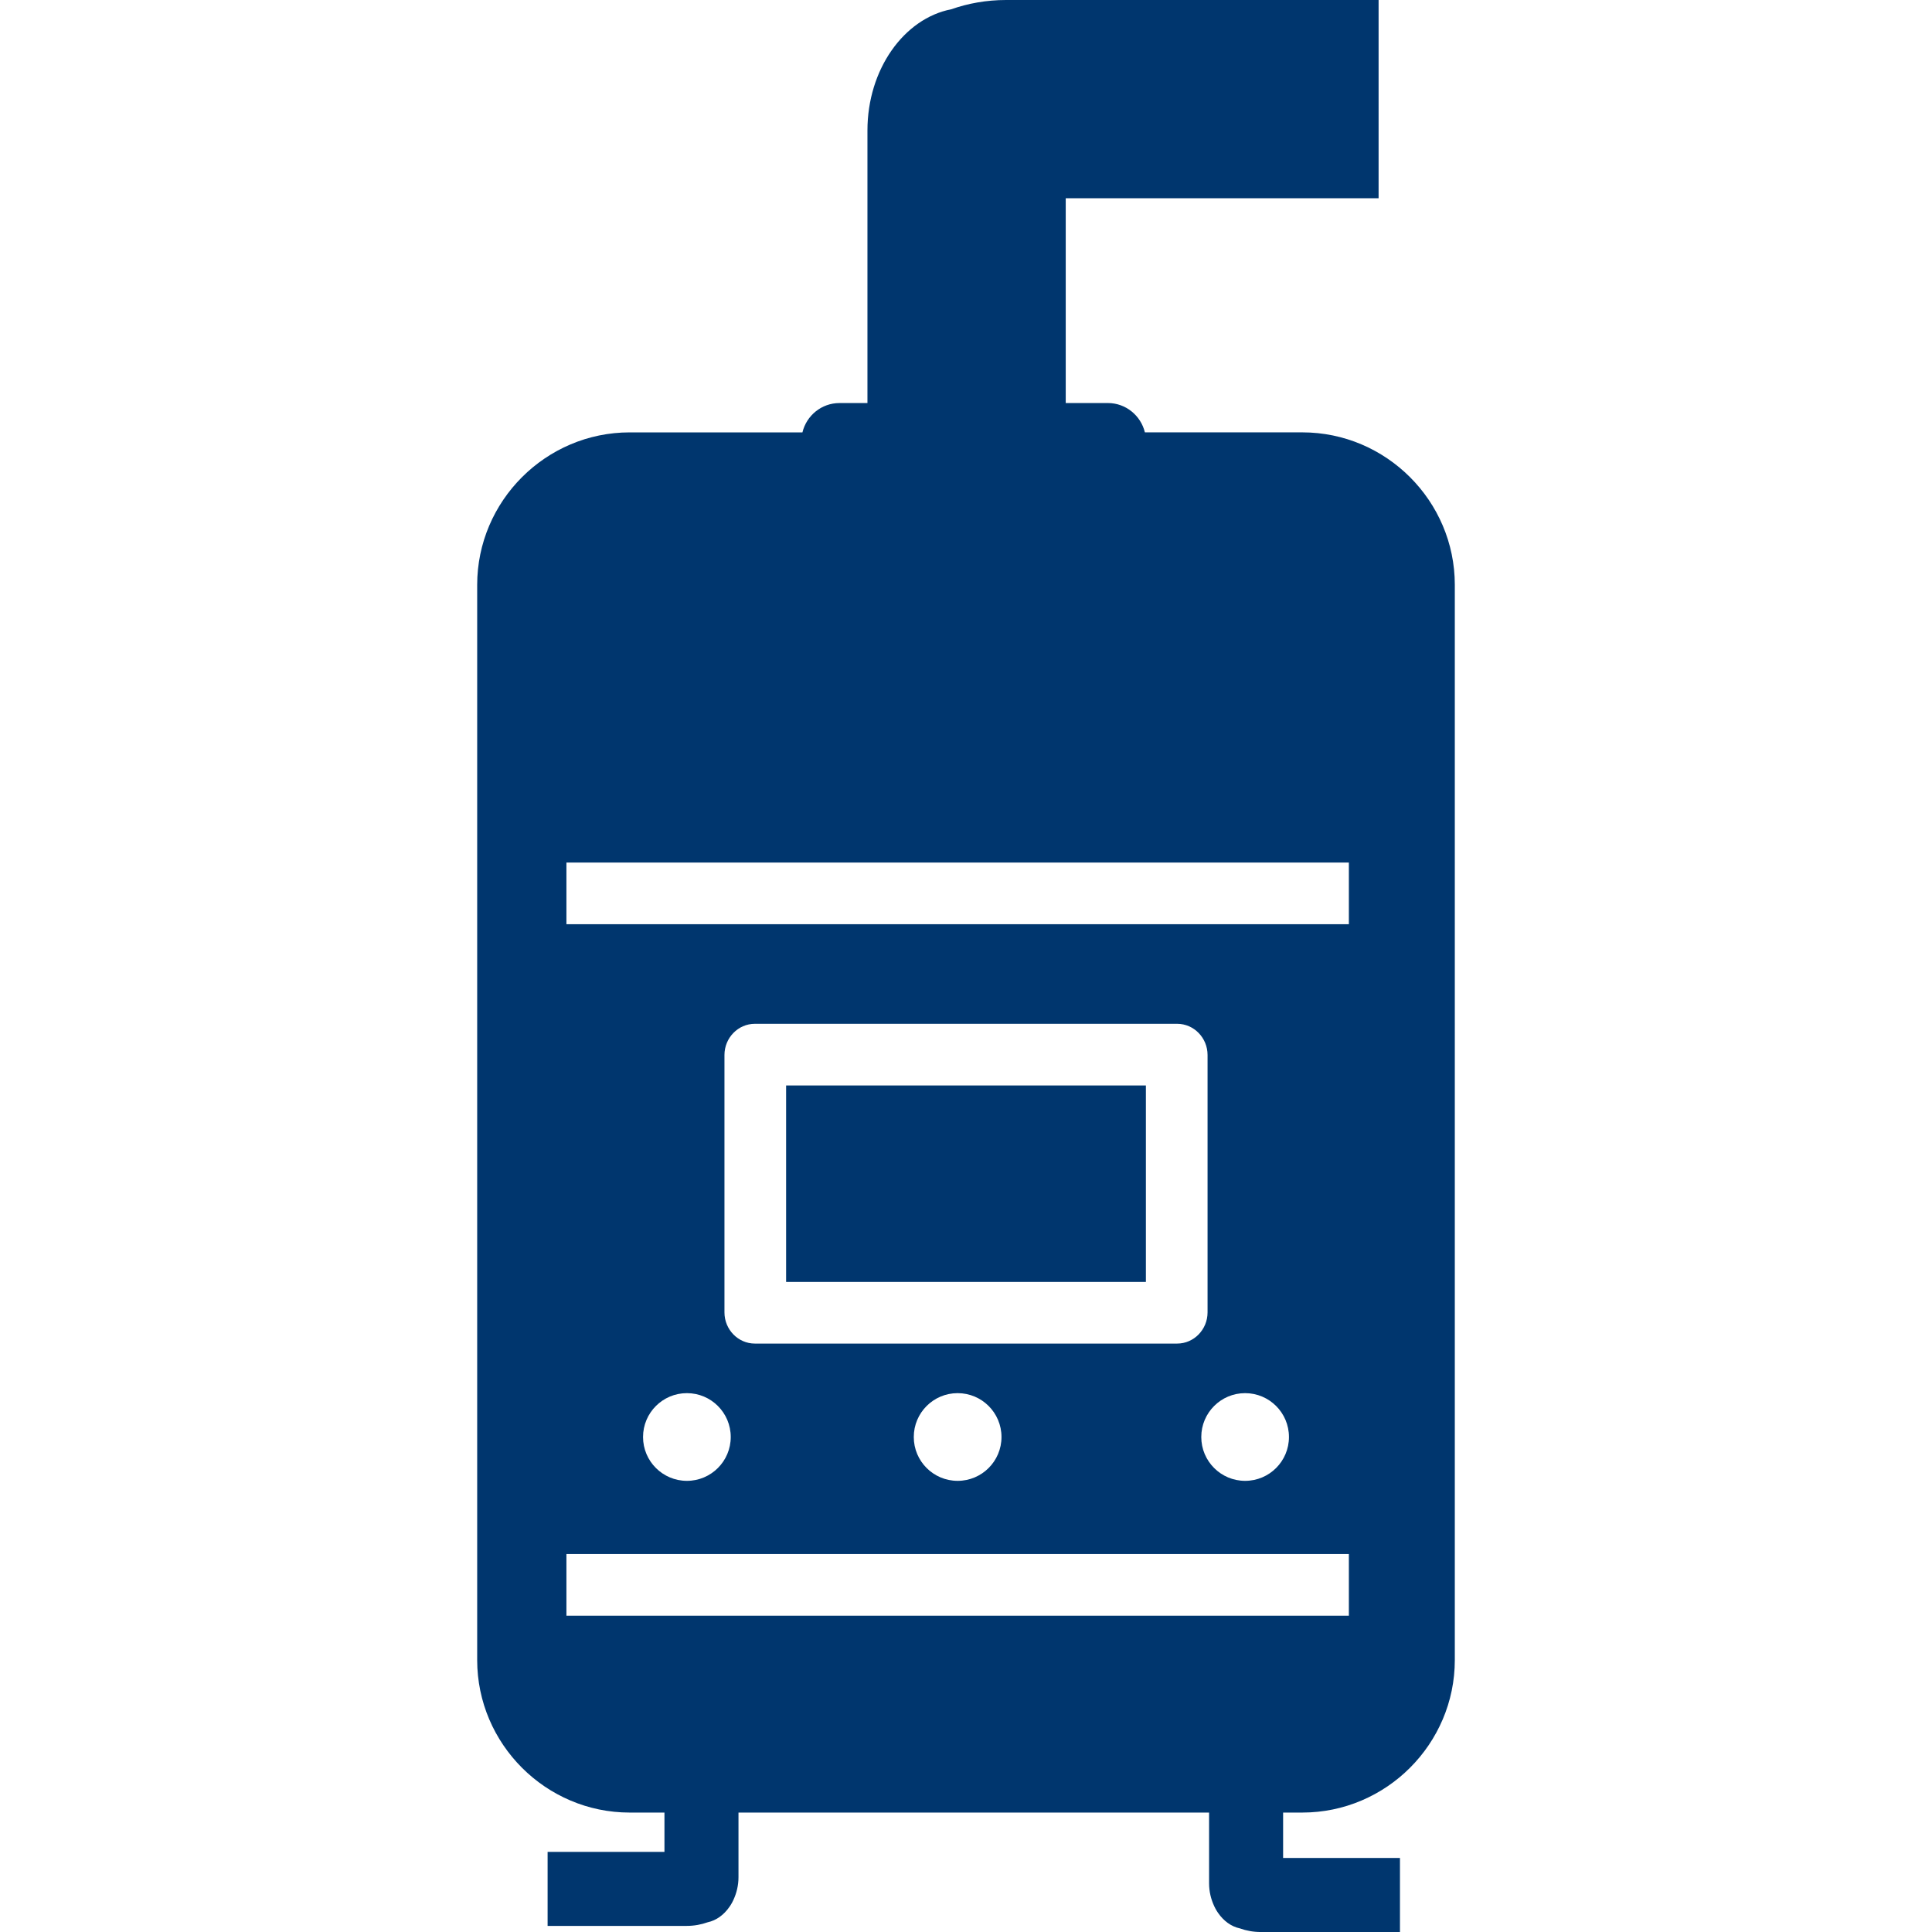 <?xml version="1.0" encoding="UTF-8"?>
<svg id="Layer_1" xmlns="http://www.w3.org/2000/svg" viewBox="0 0 100 100">
  <defs>
    <style>
      .cls-1 {
        fill: #00366e;
      }
    </style>
  </defs>
  <rect class="cls-1" x="40.689" y="56.184" width="18.622" height="10.168"/>
  <path class="cls-1" d="M67.407,22.379h-8.148c-.208-.867-.987-1.518-1.914-1.518h-2.183v-10.6h.595s15.599,0,15.599,0V0h-19.282c-1.012,0-1.97.175-2.835.479-2.449.476-4.34,3.111-4.34,6.272v14.111h-1.451c-.928,0-1.706.651-1.914,1.518h-8.941c-4.341,0-7.894,3.552-7.894,7.894v55.65c0,4.342,3.552,7.894,7.894,7.894h1.799v2.034h-6.048v3.832h7.201c.387,0,.753-.069,1.082-.187.451-.095.846-.388,1.132-.803.02-.028.038-.057.057-.085.054-.086.102-.175.146-.27,0,0,0-.002.001-.003.161-.348.261-.744.261-1.172v-1.311h0v-2.034h24.358v2.351h0v1.311c0,.427.1.824.261,1.171,0,.002.002.004.002.006.043.092.09.179.142.263.02.031.039.062.061.091.286.415.68.707,1.131.802.329.119.695.187,1.082.187h7.201v-3.832h-6.048v-2.351h.993c4.342,0,7.894-3.552,7.894-7.894V30.273c0-4.342-3.552-7.894-7.894-7.894ZM69.817,83.63H29.318v-3.192h40.499v3.192ZM62.503,67.93c0,.887-.707,1.613-1.572,1.613h-21.861c-.865,0-1.572-.726-1.572-1.613v-13.324c0-.888.707-1.614,1.572-1.614h21.861c.865,0,1.572.726,1.572,1.614v13.324ZM64.447,72.109c1.253,0,2.269,1.016,2.269,2.27s-1.016,2.269-2.269,2.269-2.269-1.016-2.269-2.269,1.016-2.27,2.269-2.27ZM51.837,74.379c0,1.253-1.016,2.269-2.27,2.269s-2.27-1.016-2.27-2.269,1.016-2.27,2.27-2.27,2.27,1.016,2.27,2.27ZM37.823,74.379c0,1.253-1.016,2.269-2.269,2.269s-2.27-1.016-2.27-2.269,1.016-2.27,2.27-2.27,2.269,1.016,2.269,2.27ZM69.817,47.837H29.318v-3.192h40.499v3.192Z"/>
</svg>